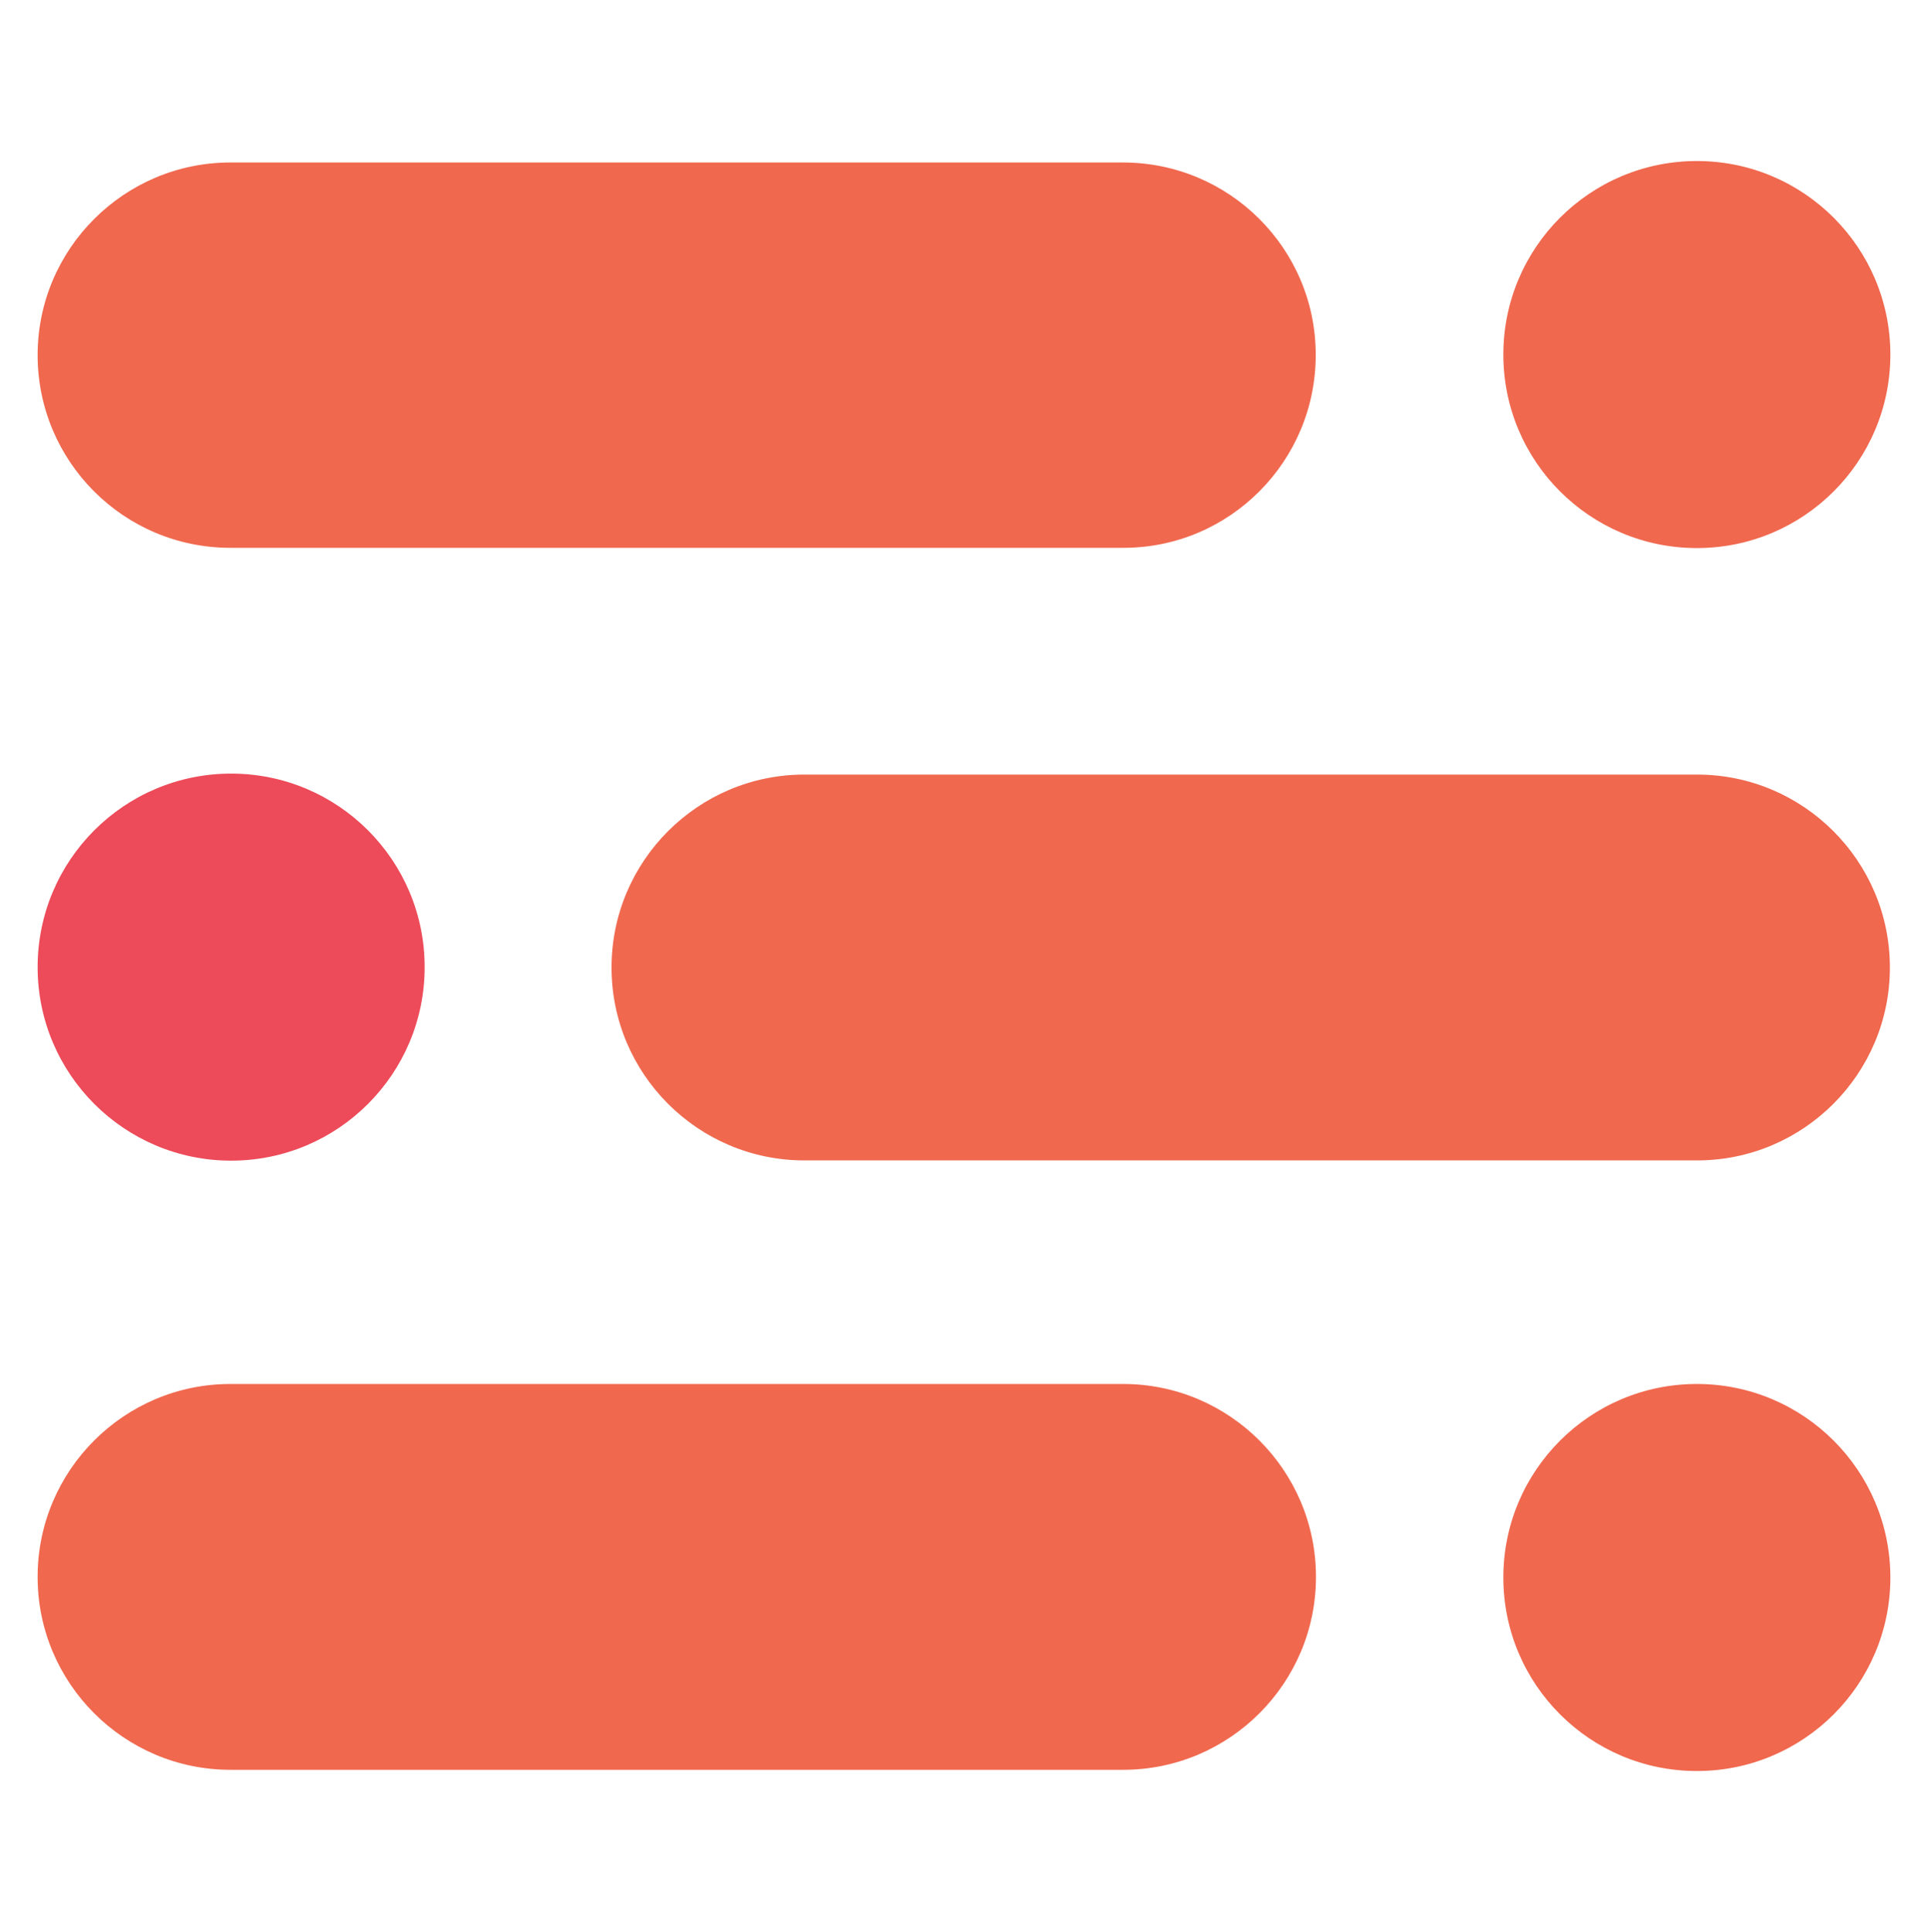 <?xml version="1.0" encoding="utf-8"?>
<!-- Generator: Adobe Illustrator 26.0.0, SVG Export Plug-In . SVG Version: 6.00 Build 0)  -->
<svg version="1.1" id="Layer_1" xmlns="http://www.w3.org/2000/svg" xmlns:xlink="http://www.w3.org/1999/xlink" x="0px" y="0px"
	 viewBox="0 0 789.1 790.7" style="enable-background:new 0 0 789.1 790.7;" xml:space="preserve">
<style type="text/css">
	.st0{fill:#ED4B59;}
	.st1{fill:#F0684E;}
</style>
<g>
	<circle class="st0" cx="94.6" cy="395.8" r="79.2"/>
	<g>
		<g>
			<circle class="st1" cx="694.5" cy="145.1" r="79.2"/>
			<path class="st1" d="M94.3,66.5h365.3c43.5,0,78.9,35.2,78.9,78.7v0.1c0,43.5-35.2,78.9-78.7,78.9c0,0,0,0-0.1,0H94.3
				c-43.7,0-78.9-35.4-78.9-78.9l0,0C15.4,101.9,50.8,66.5,94.3,66.5L94.3,66.5z"/>
		</g>
		<g>
			<path class="st1" d="M329.2,317h365.4c43.5,0,78.9,35.4,78.9,78.9v0.1c0,43.5-35.4,78.9-78.9,78.9H329.2
				c-43.5,0-78.9-35.4-78.9-78.9v-0.1C250.3,352.4,285.7,317,329.2,317z"/>
			<circle class="st1" cx="694.5" cy="645.6" r="79.2"/>
			<path class="st1" d="M94.3,566.4h365.4c43.5,0,78.9,35.4,78.9,78.9v0.1c0,43.5-35.4,78.9-78.9,78.9H94.3
				c-43.5,0-78.9-35.4-78.9-78.9v-0.1C15.4,601.8,50.8,566.4,94.3,566.4z"/>
		</g>
	</g>
</g>
</svg>
